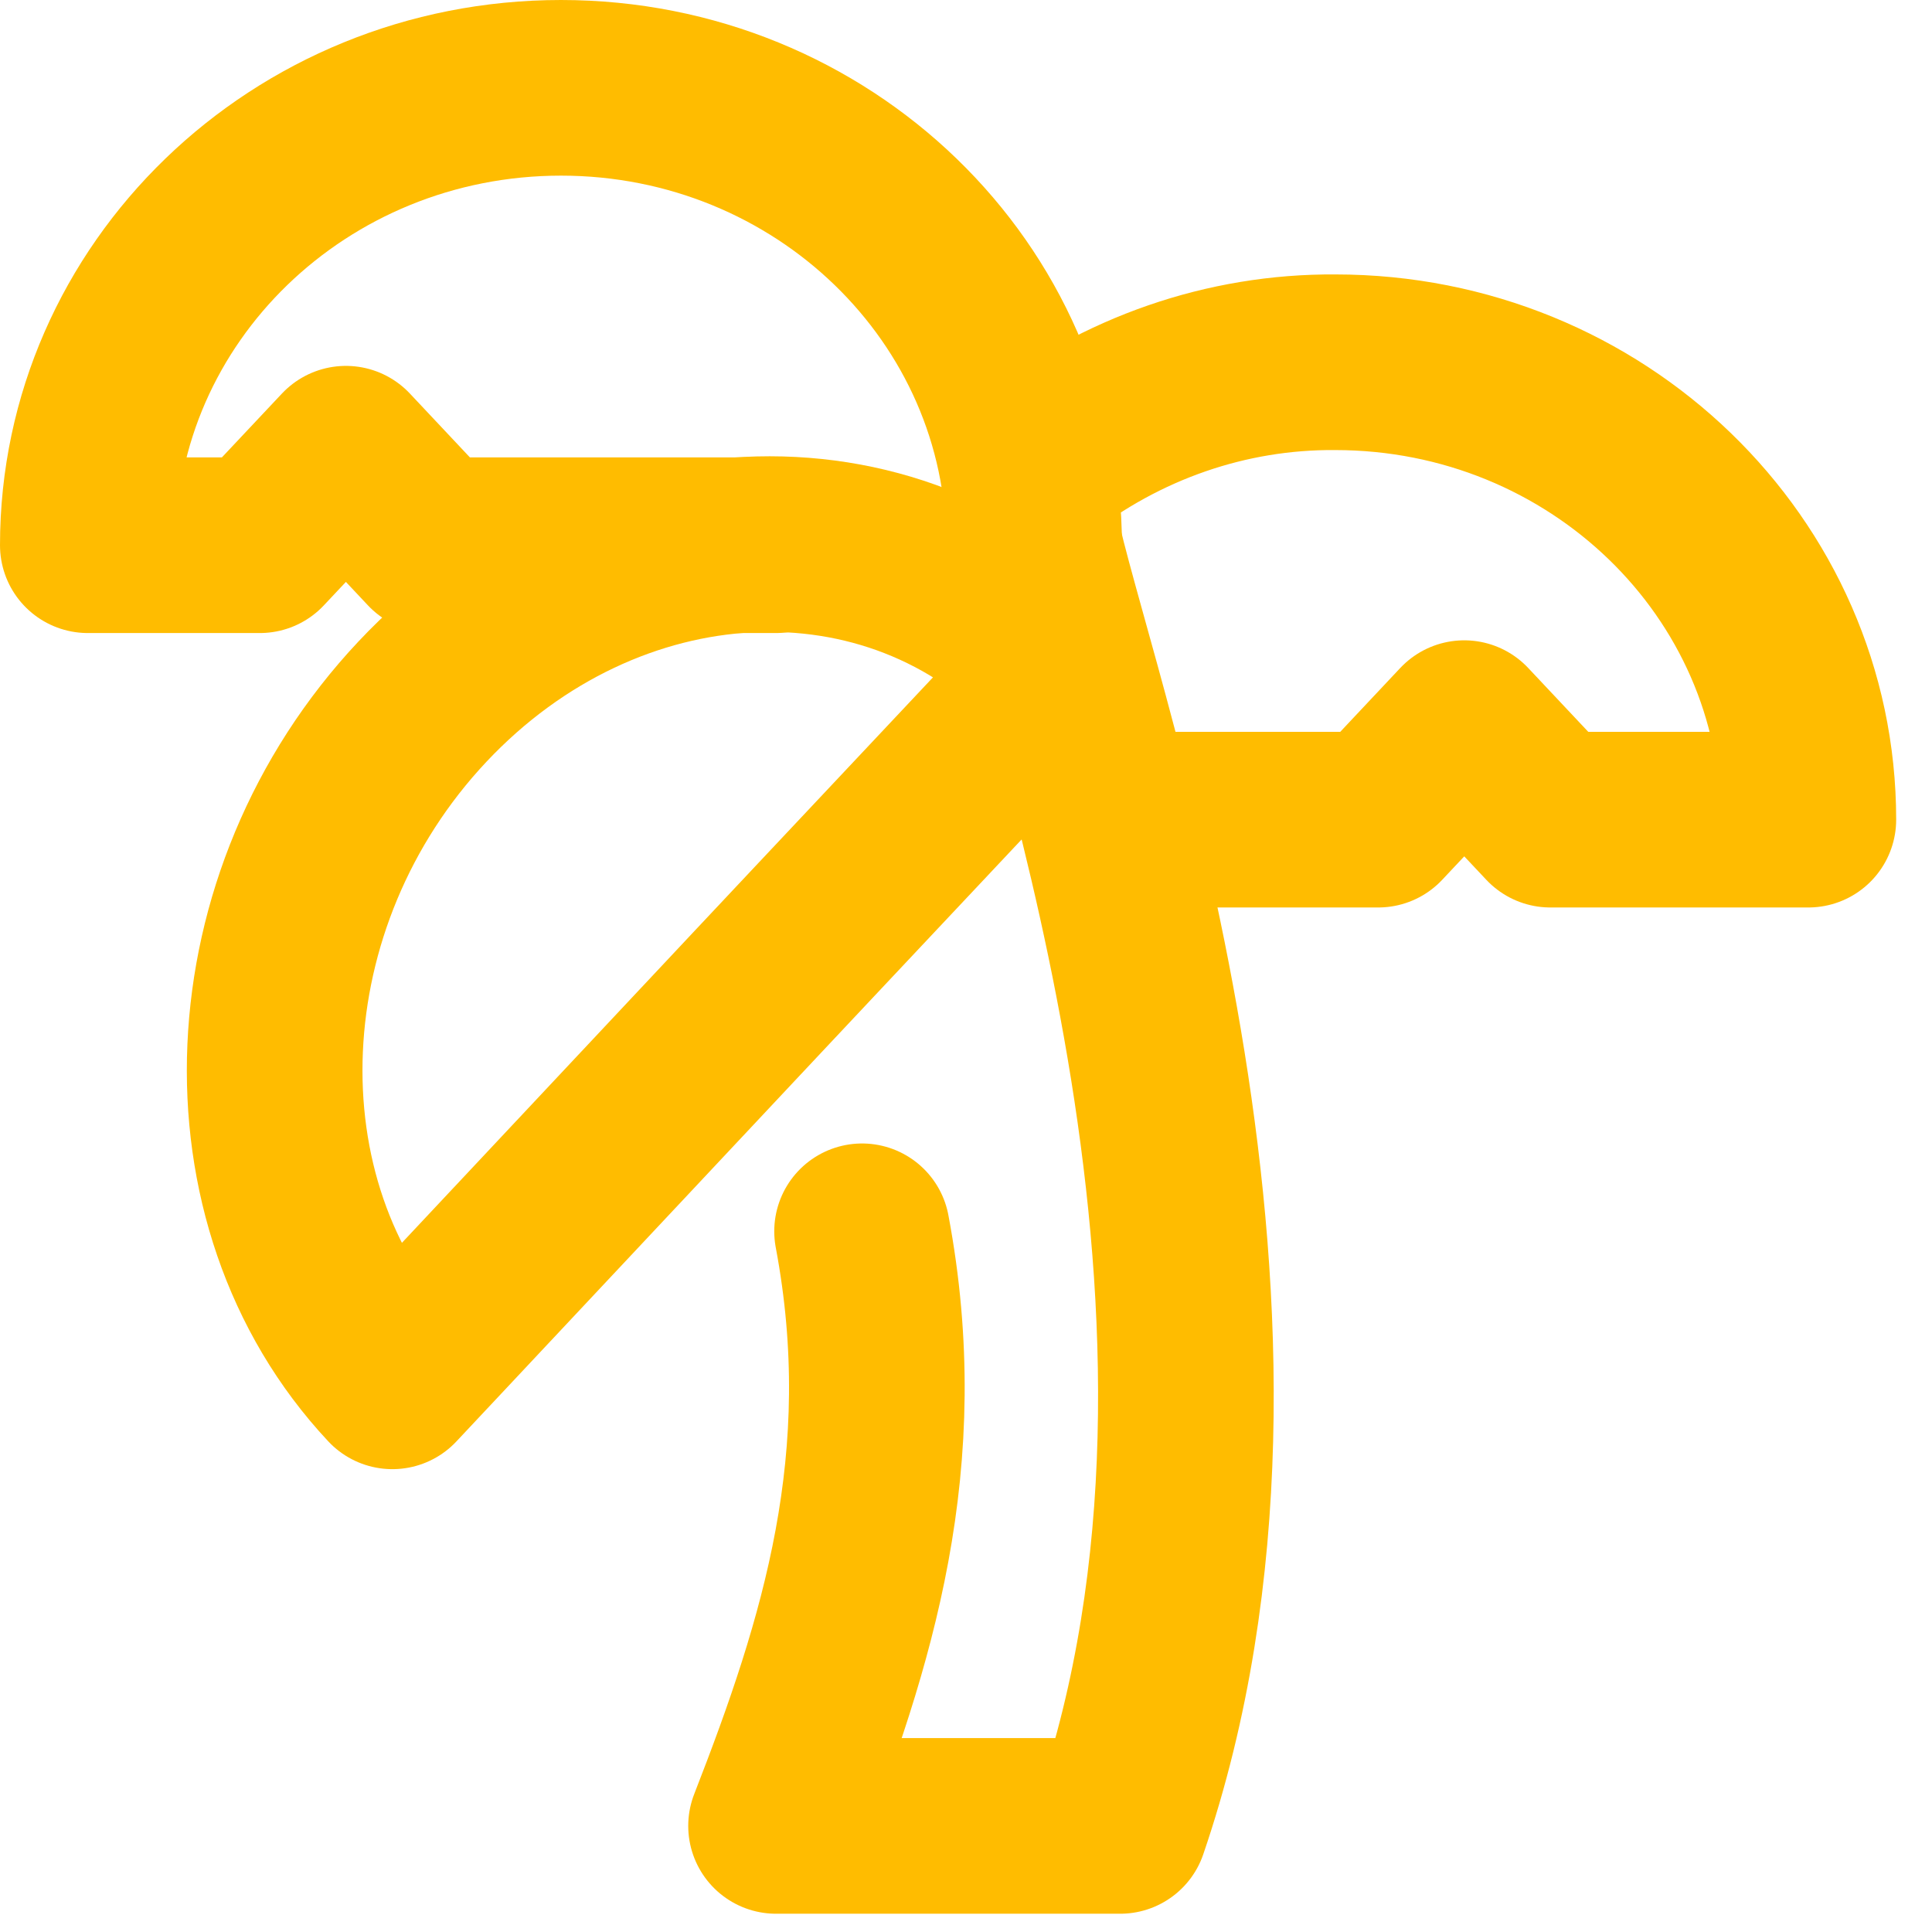 <svg width="44" height="44" viewBox="0 0 44 44" fill="none" xmlns="http://www.w3.org/2000/svg">
<path d="M23.551 12.417C23.551 6.667 18.732 2 12.776 2C6.82 2 2 6.667 2 12.417H5.918L7.878 10.333L9.837 12.417H17.674M23.551 10.625C25.535 9.065 27.942 8.232 30.409 8.25C36.365 8.25 41.184 12.917 41.184 18.667H35.307L33.347 16.583L31.388 18.667H25.511" stroke="#FFBC00" stroke-width="4" stroke-linecap="round" stroke-linejoin="round"/>
<path d="M9.621 15.979C5.409 20.459 5.115 27.375 8.936 31.459L17.243 22.605L18.614 21.146L20.005 19.667L24.159 15.25C20.338 11.167 13.834 11.5 9.621 15.979Z" stroke="#FFBC00" stroke-width="4" stroke-linecap="round" stroke-linejoin="round"/>
<path d="M19.633 28.042C20.613 33.25 19.3 37.417 17.674 41.584H25.511C29.429 30.125 24.531 16.584 23.552 12.417" stroke="#FFBC00" stroke-width="4" stroke-linecap="round" stroke-linejoin="round"/>
</svg>
